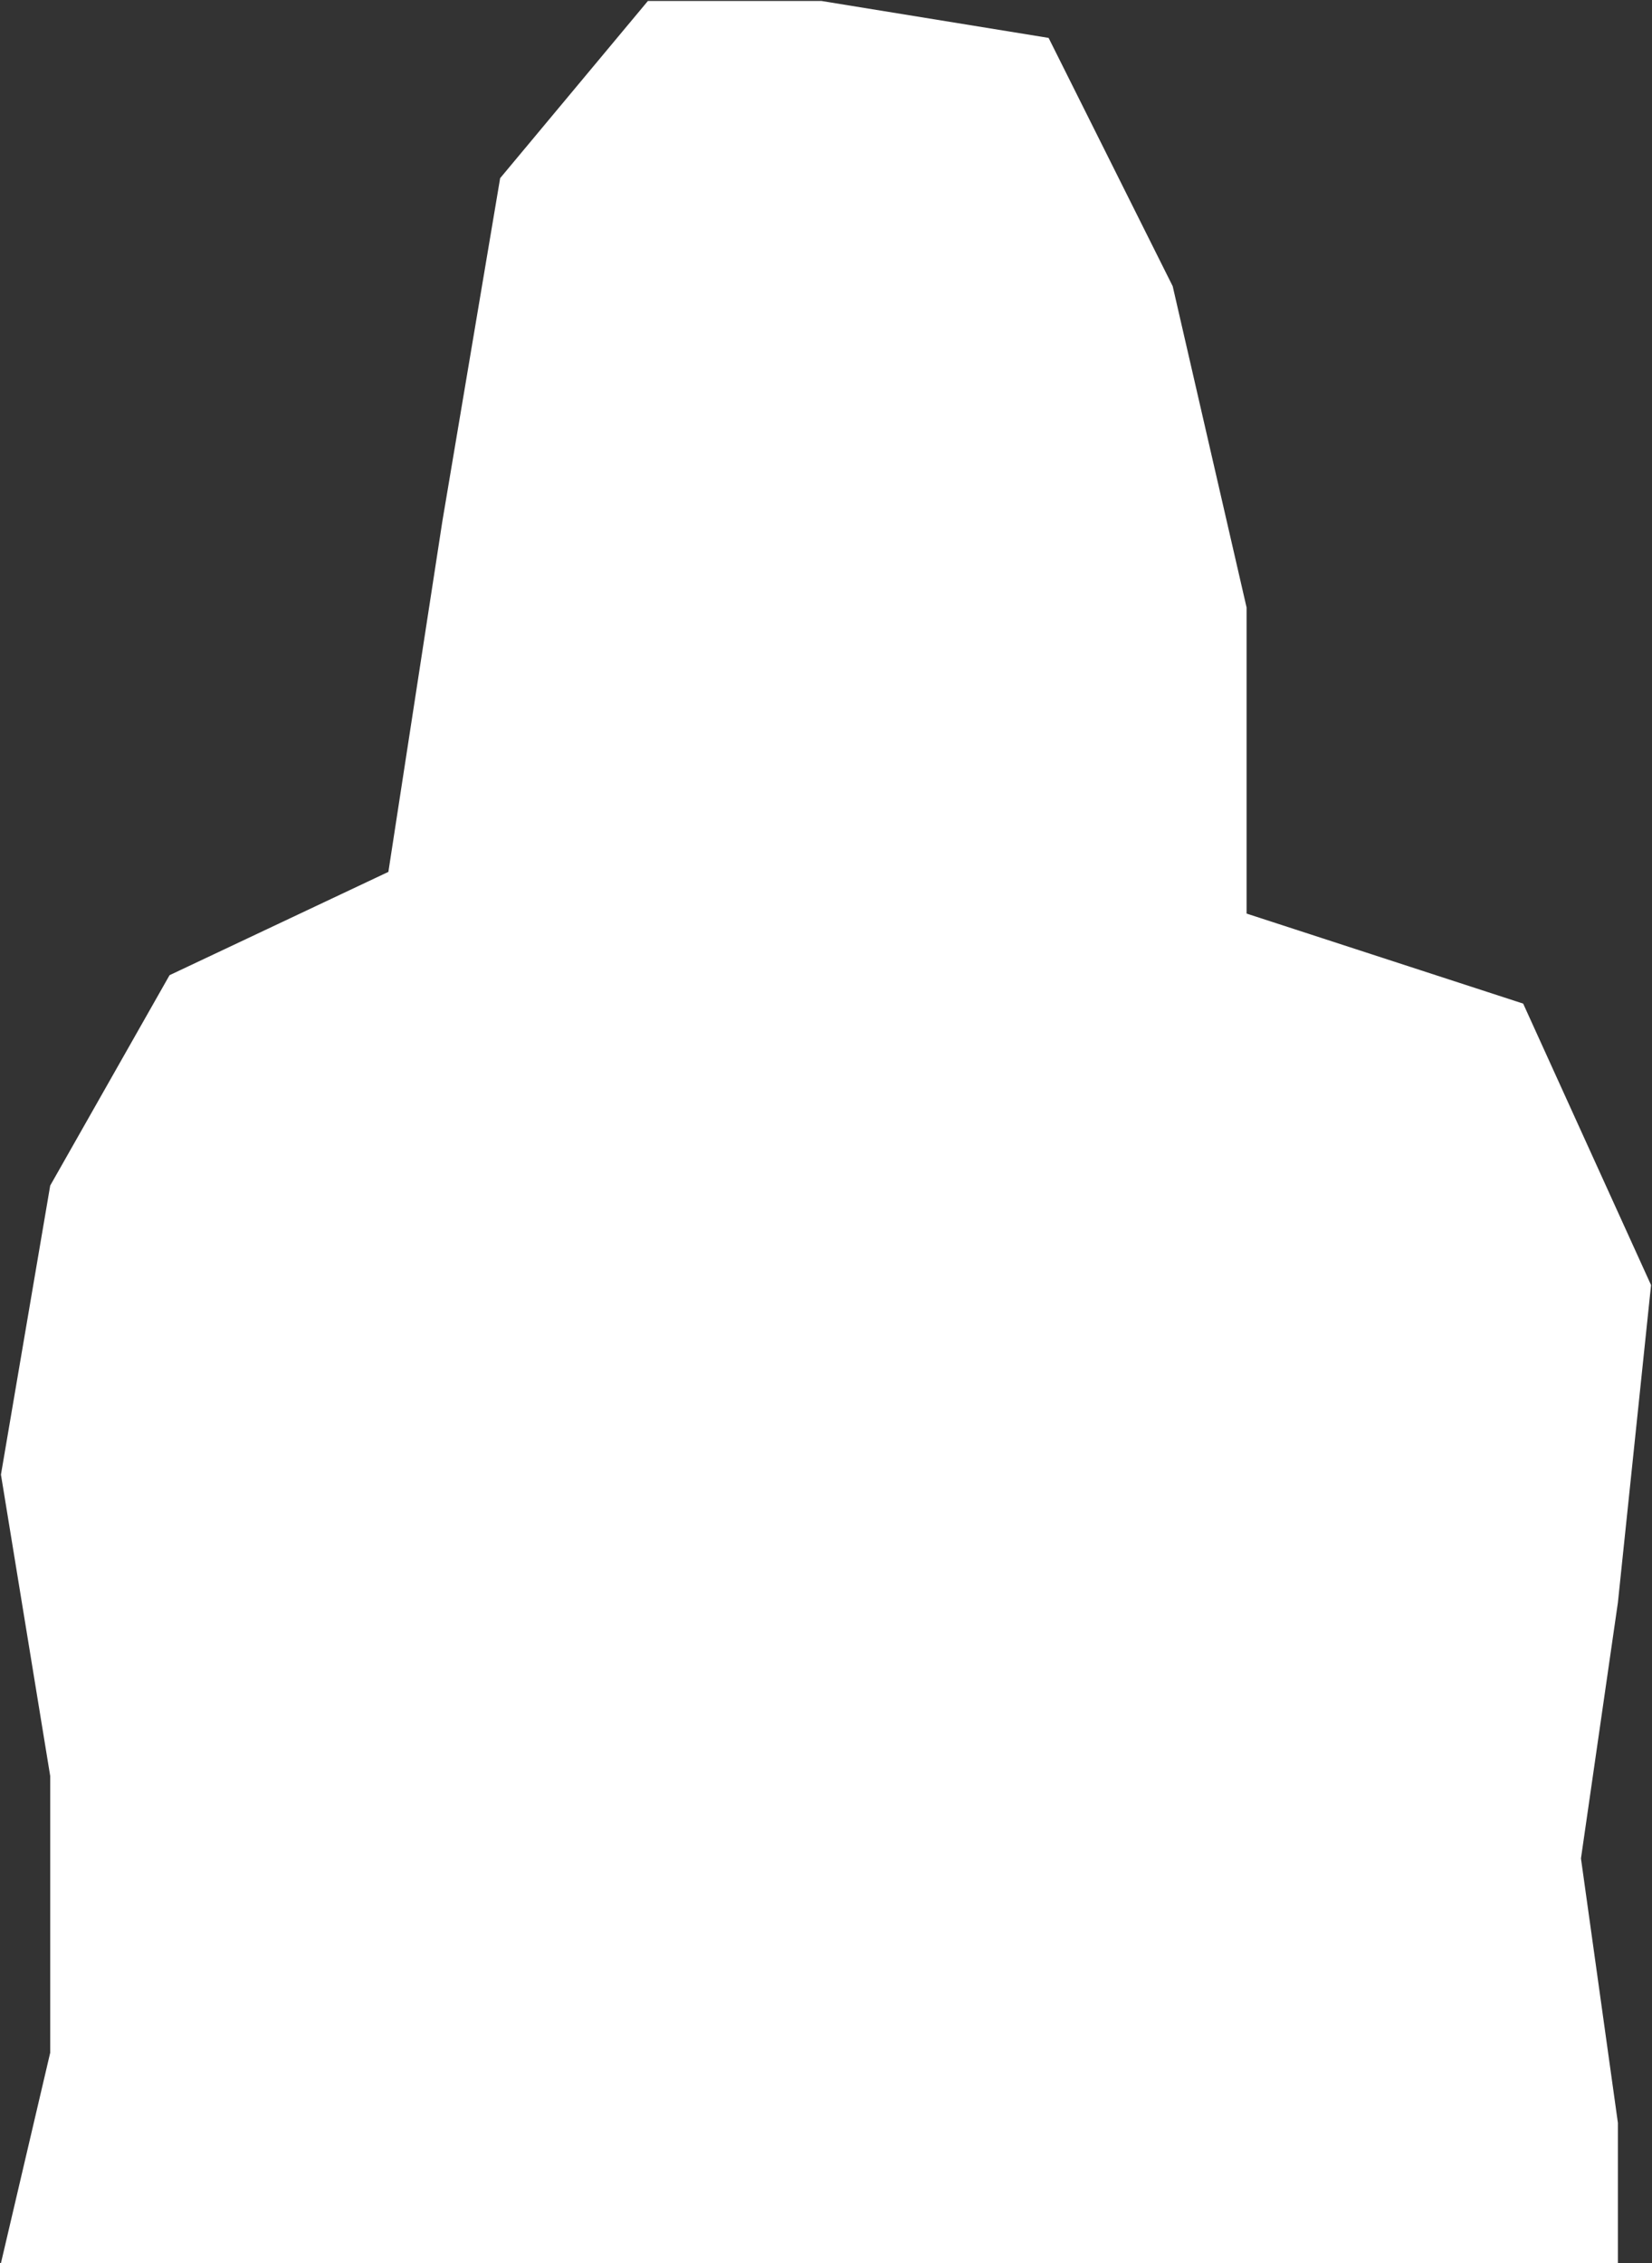 <?xml version="1.0" encoding="UTF-8"?> <svg xmlns="http://www.w3.org/2000/svg" width="872" height="1194" viewBox="0 0 872 1194" fill="none"><rect x="0" y="0" width="872" height="1194" fill="#333333" stroke="none"/><path d="M233.5 275L205 460L89.5 514.5L26.5 625.5L0.5 778L26.5 937V1083L0.5 1194H854V1120L834.5 980.5L854 845.5L871.5 678L804 529.5L658 482V320.5L619 151L553.5 20L433.5 0.5H342L264 94L233.5 275Z" fill="white"></path></svg> 